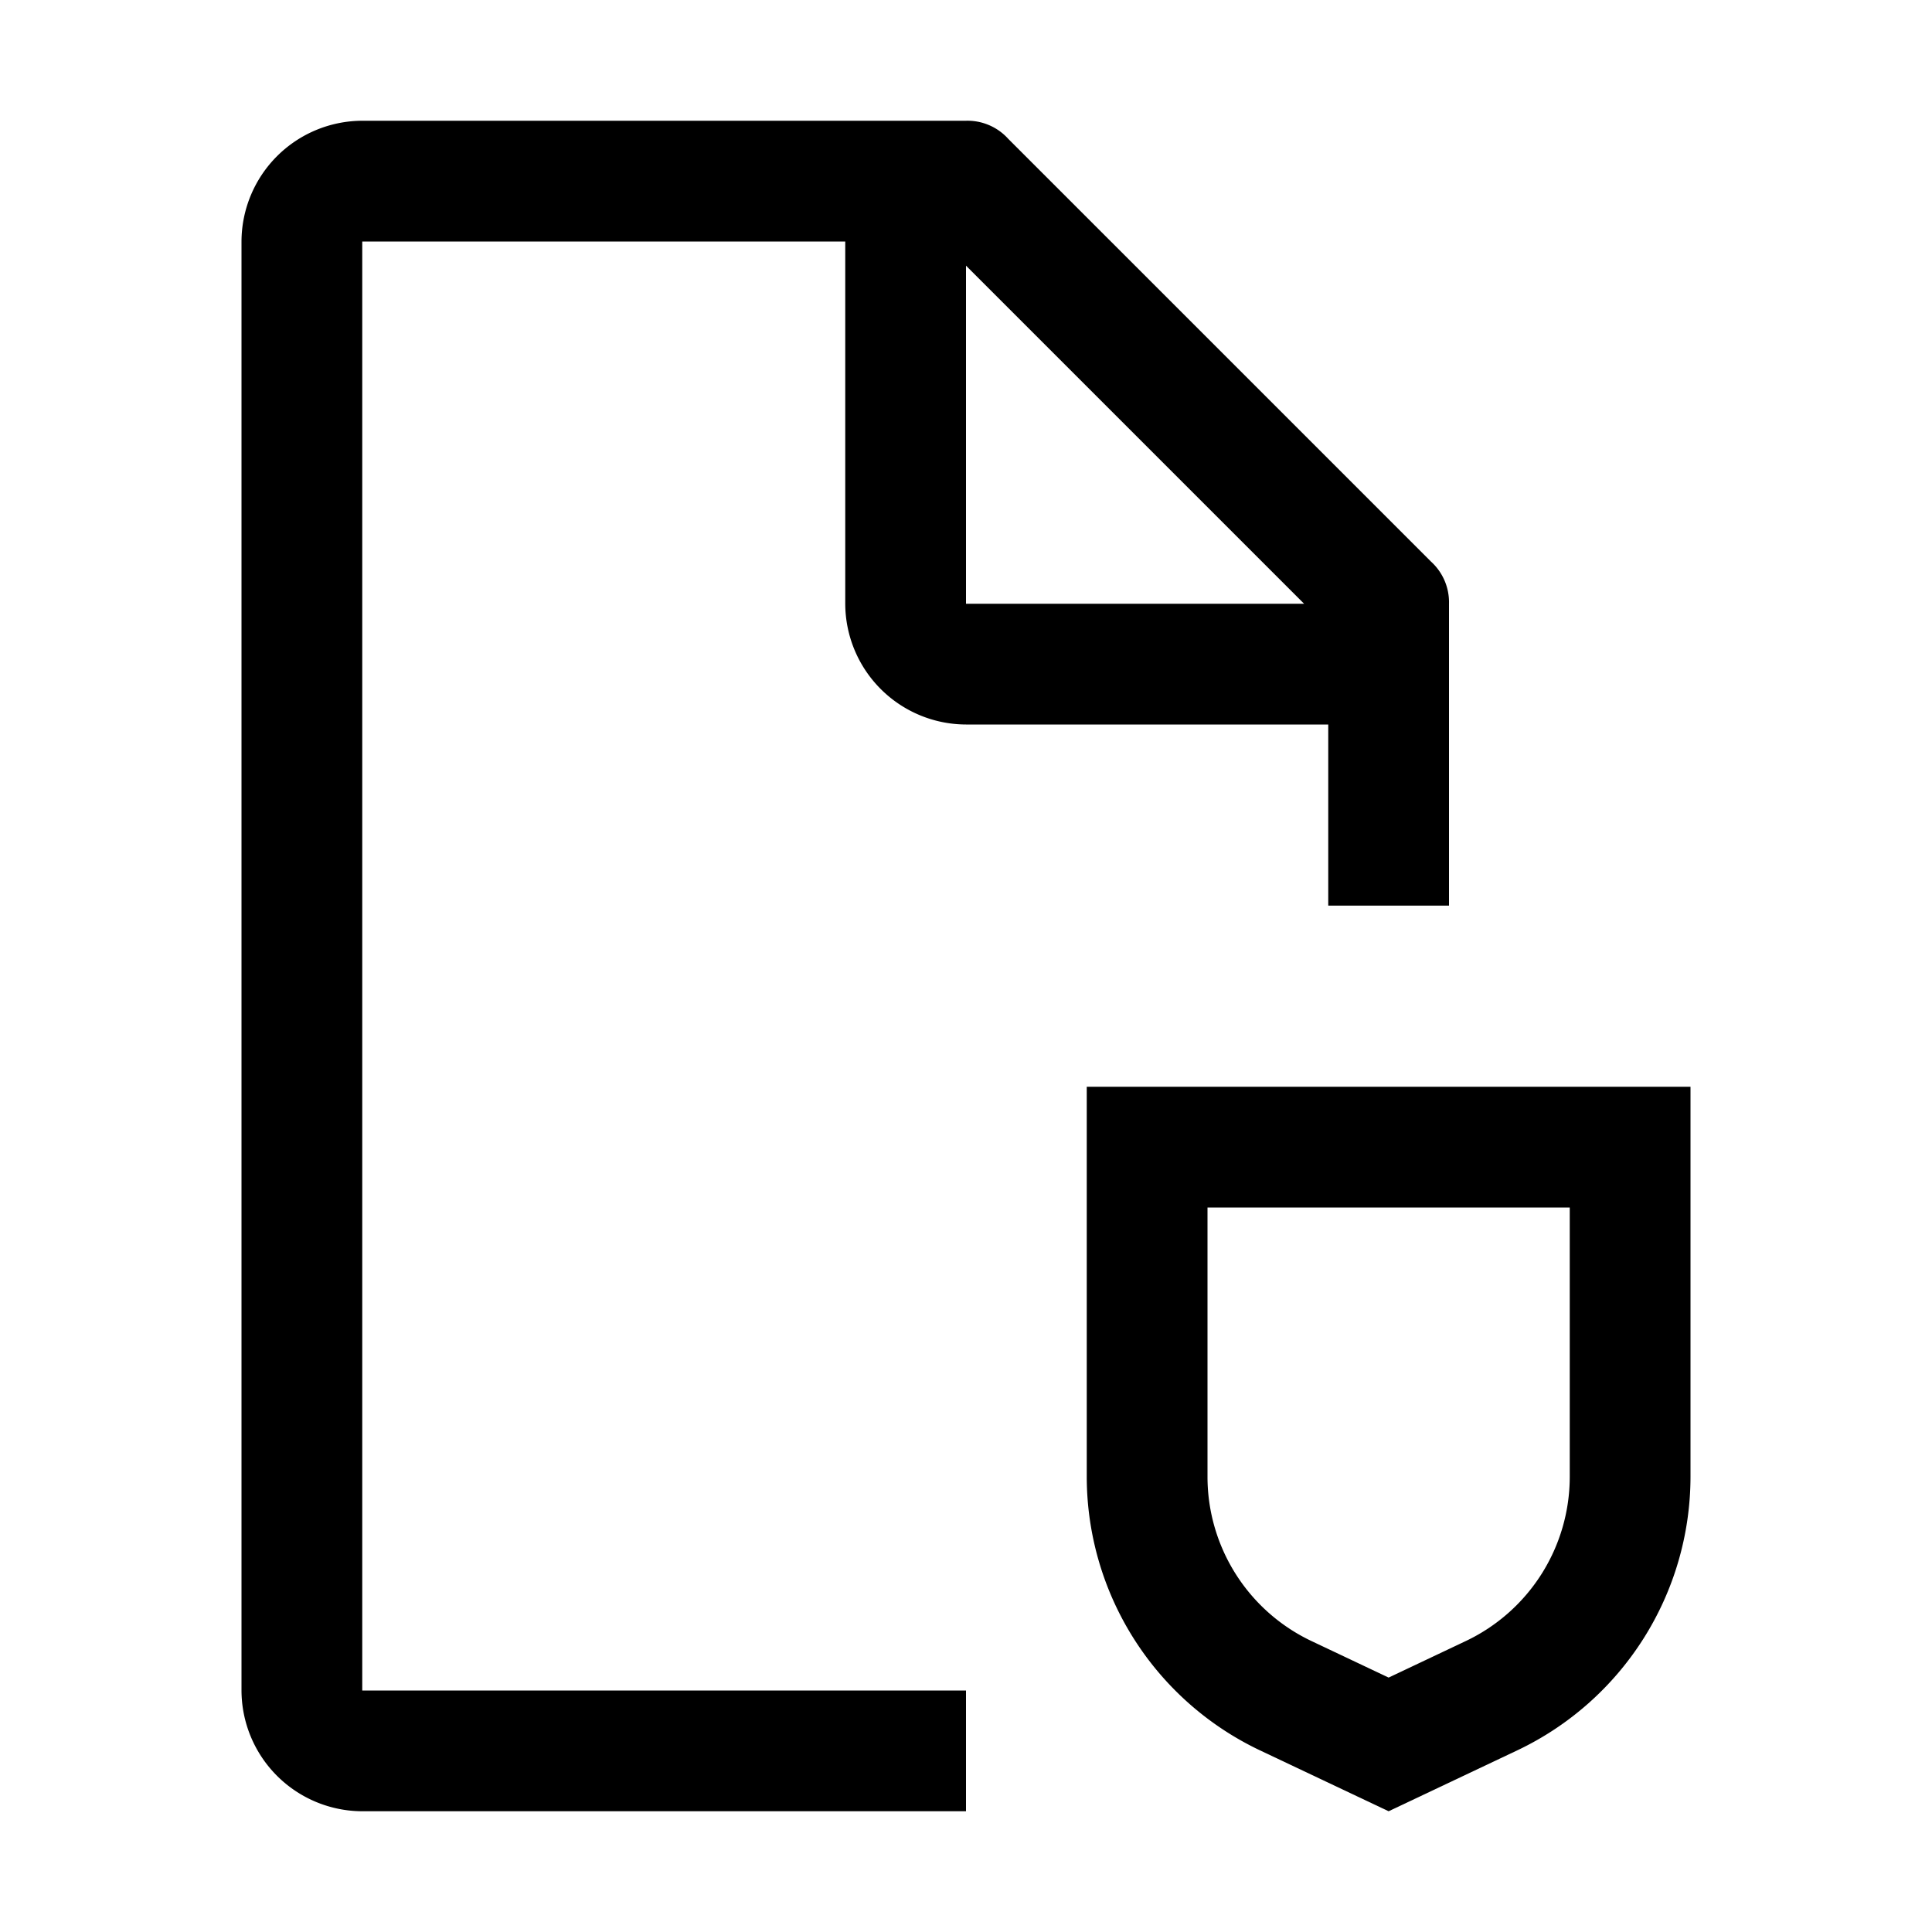 <svg id="Document-Security--Streamline-Carbon" xmlns="http://www.w3.org/2000/svg" viewBox="0 0 16 16" height="16" width="16">
  <desc>
    Document Security Streamline Icon: https://streamlinehq.com
  </desc>
  <defs></defs>
  <path d="m11.5 15 -1.069 -0.506A2.511 2.511 0 0 1 9 12.234V9h5v3.234a2.511 2.511 0 0 1 -1.431 2.26Zm-1.5 -5v2.234a1.506 1.506 0 0 0 0.858 1.355L11.5 13.893l0.642 -0.304A1.506 1.506 0 0 0 13 12.234V10Z" fill="#000000" stroke-width="0.5"></path>
  <path d="M8 14H3V2h4v3a1.003 1.003 0 0 0 1 1h3v1.5h1v-2.5a0.455 0.455 0 0 0 -0.15 -0.35l-3.5 -3.5A0.454 0.454 0 0 0 8 1H3a1.003 1.003 0 0 0 -1 1v12a1.003 1.003 0 0 0 1 1h5Zm0 -11.8 2.8 2.8H8Z" fill="#000000" stroke-width="0.5"></path>
  <path id="_Transparent_Rectangle_" d="M0 0h16v16H0Z" fill="none" stroke-width="0.5"></path>
</svg>